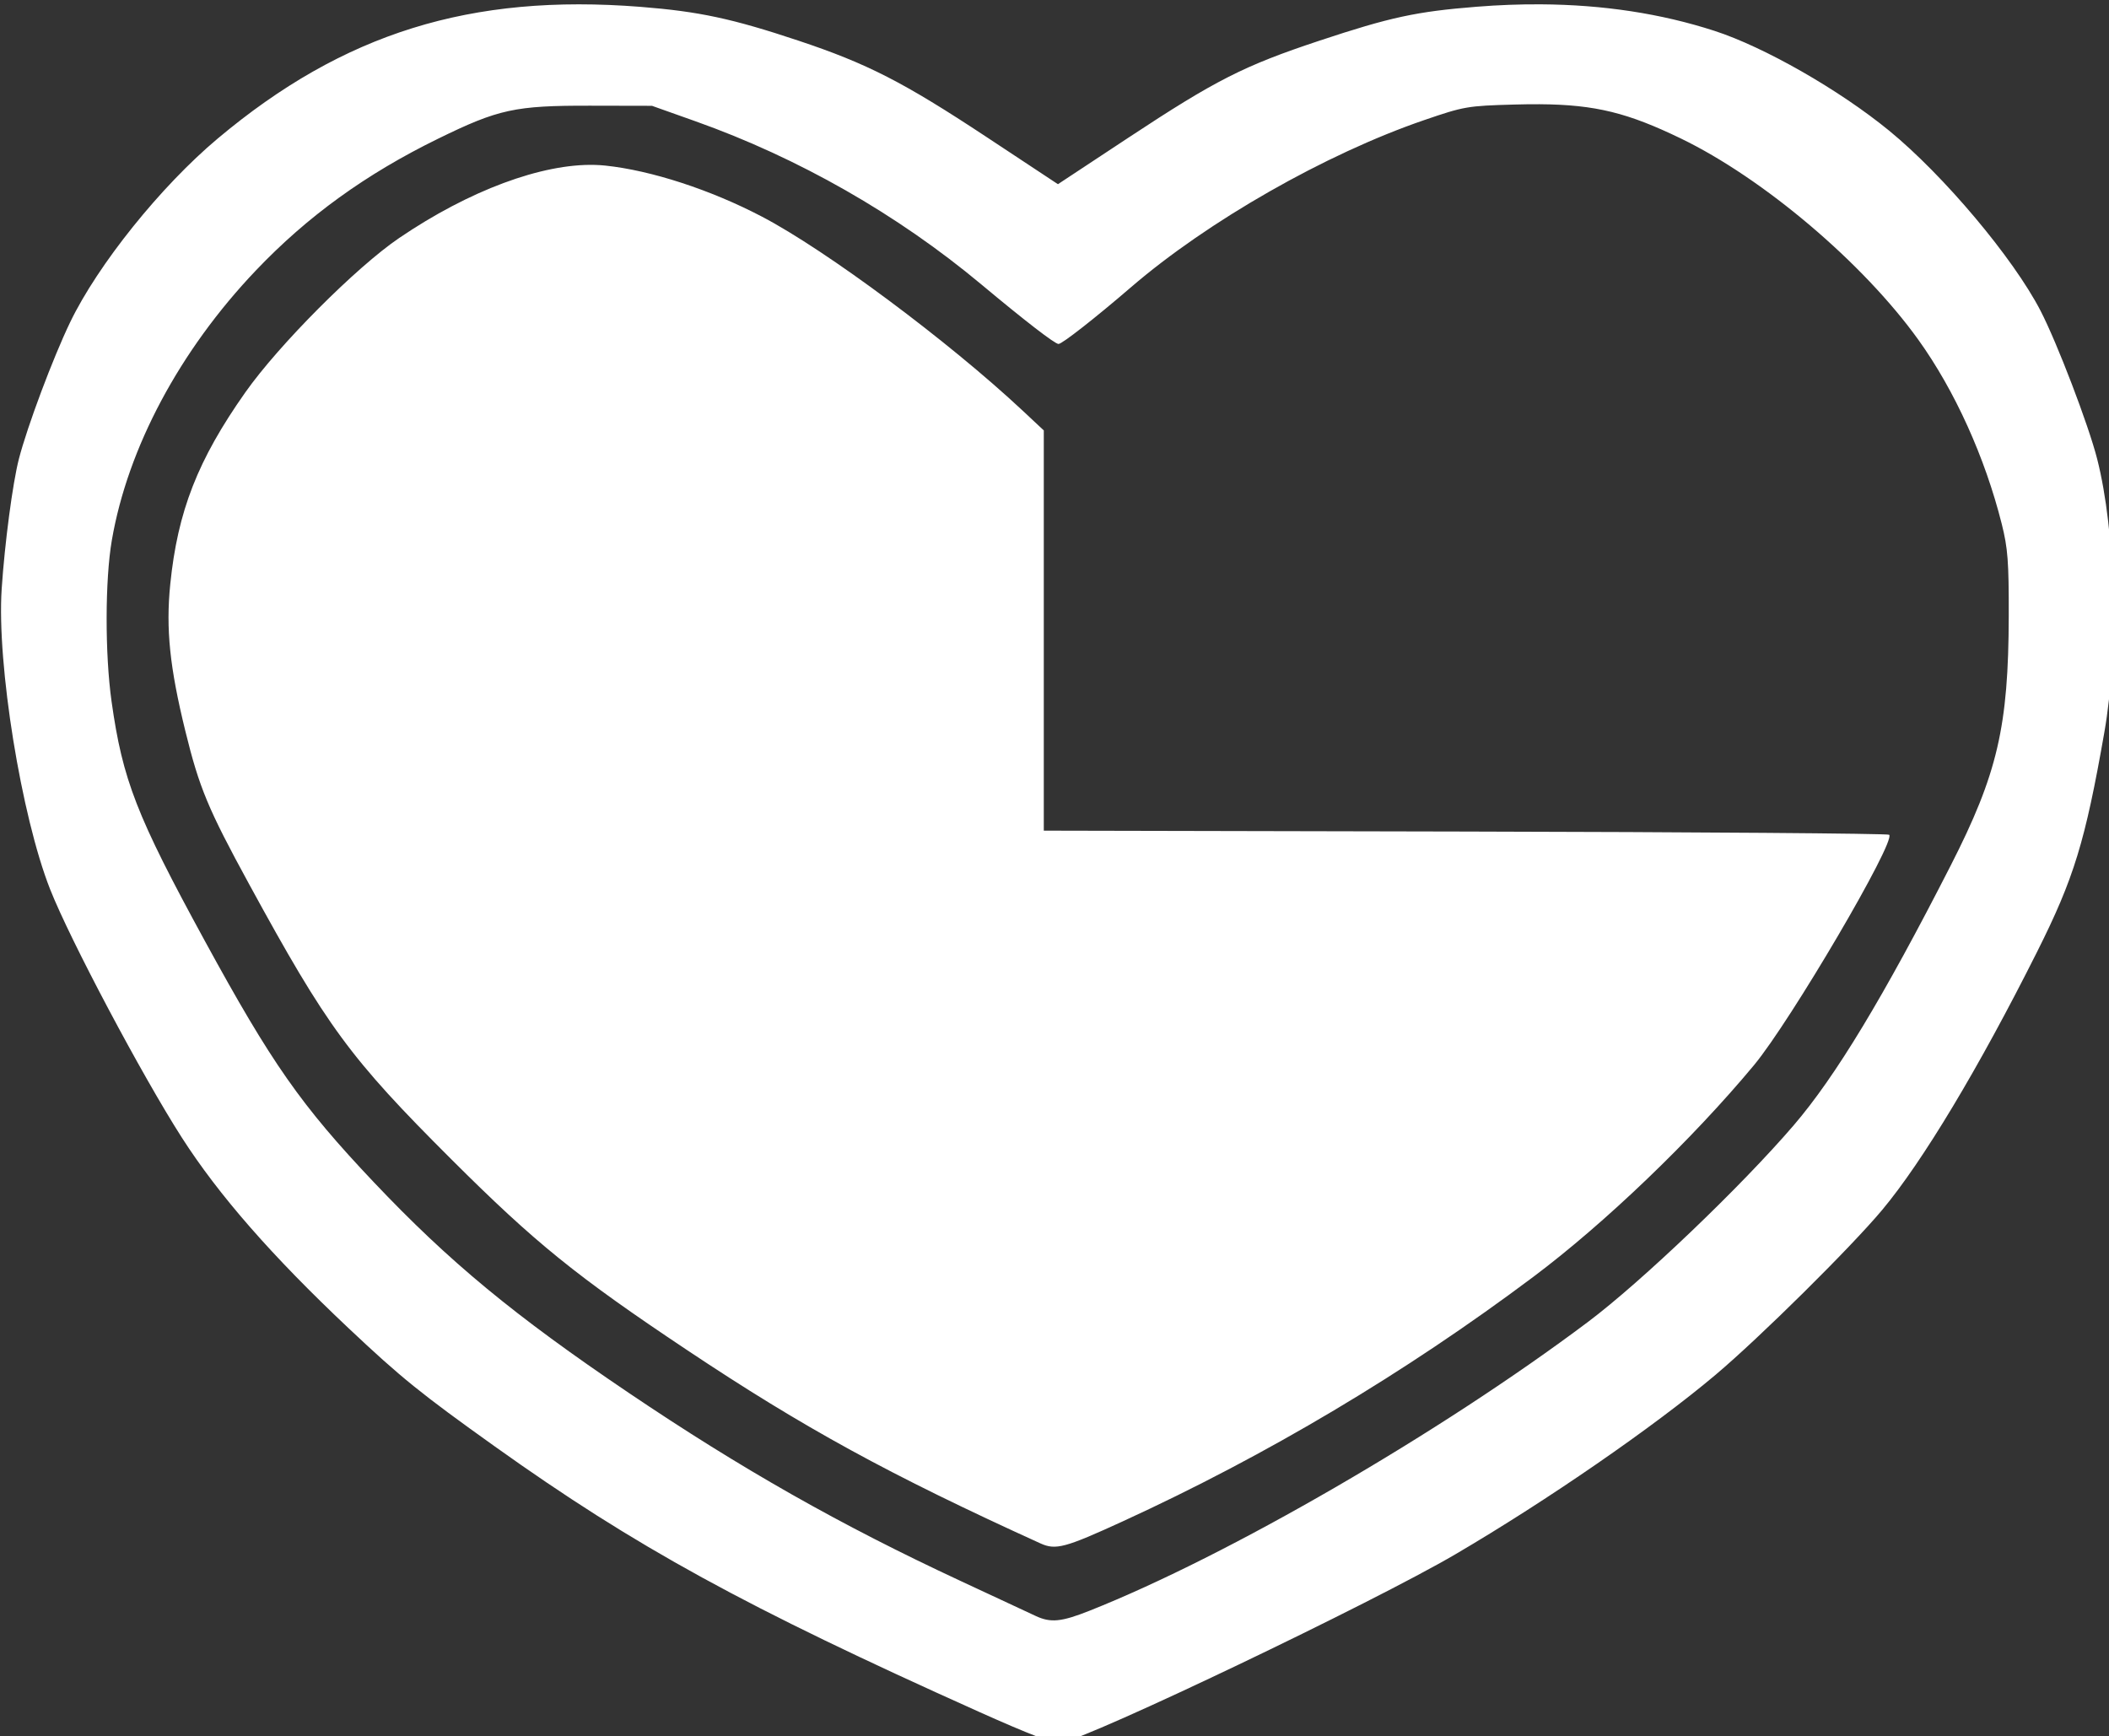 <?xml version="1.0" encoding="UTF-8" standalone="no"?>
<!-- Created with Inkscape (http://www.inkscape.org/) -->

<svg
   xmlns:dc="http://purl.org/dc/elements/1.1/"
   xmlns:cc="http://creativecommons.org/ns#"
   xmlns:rdf="http://www.w3.org/1999/02/22-rdf-syntax-ns#"
   xmlns:svg="http://www.w3.org/2000/svg"
   xmlns="http://www.w3.org/2000/svg"
   xmlns:sodipodi="http://sodipodi.sourceforge.net/DTD/sodipodi-0.dtd"
   xmlns:inkscape="http://www.inkscape.org/namespaces/inkscape"
   width="119.718mm"
   height="98.557mm"
   viewBox="0 0 119.718 98.557"
   version="1.1"
   id="svg3754"
   sodipodi:docname="ZW Advanced Article.svg"
   inkscape:version="0.92.3 (2405546, 2018-03-11)">
  <rect x="0" y="0" width="119.718" height="98.557" fill="#333333" stroke="none"/>
  <defs
     id="defs3748" />
  <sodipodi:namedview
     id="base"
     pagecolor="#ffffff"
     bordercolor="#666666"
     borderopacity="1.0"
     inkscape:pageopacity="0.0"
     inkscape:pageshadow="2"
     inkscape:zoom="0.98994949"
     inkscape:cx="562.43318"
     inkscape:cy="215.06084"
     inkscape:document-units="mm"
     inkscape:current-layer="layer1"
     showgrid="false"
     inkscape:window-width="1920"
     inkscape:window-height="1001"
     inkscape:window-x="-9"
     inkscape:window-y="-9"
     inkscape:window-maximized="1"
     fit-margin-top="0"
     fit-margin-left="0"
     fit-margin-right="0"
     fit-margin-bottom="0" />
  <g
     inkscape:label="Layer 1"
     inkscape:groupmode="layer"
     id="layer1"
     transform="translate(-37.232,-155.818)">
    <path
       style="fill:#ffffff;stroke-width:0.714"
       d="m 470.559,588.92 c -4.46,-0.029 -9.032,0.142 -13.717,0.514 -12.928,1.026 -18.526,2.235 -33.742,7.285 -16.152,5.36 -22.19,8.427 -40.887,20.768 l -15.096,9.965 -15.264,-10.088 c -17.832,-11.785 -25.577,-15.751 -40.379,-20.682 -14.16,-4.717 -21.249,-6.233 -33.762,-7.221 -36.403,-2.873 -63.648,5.612 -90.578,28.209 -12.178,10.218 -25.672,27.021 -31.617,39.367 -3.69,7.664 -9.177,22.301 -10.977,29.285 -1.328,5.154 -3.035,18.053 -3.684,27.857 -1.064,16.075 4.207,48.716 10.395,64.363 4.304,10.885 19.643,39.799 28.189,53.137 7.899,12.327 19.329,25.394 35.746,40.867 11.207,10.562 15.469,14.008 31.346,25.34 30.06,21.455 53.651,34.385 103.627,56.799 10.802,4.845 16.272,6.943 17.5,6.713 6.61,-1.24 66.949,-30.087 84.643,-40.467 19.662,-11.534 42.4,-27.225 55.707,-38.441 9.428,-7.947 28.935,-27.253 35.662,-35.295 8.676,-10.371 20.705,-30.411 33.188,-55.297 7.896,-15.74 10.306,-23.607 14.404,-47.004 3.079,-17.577 2.413,-43.069 -1.531,-58.572 -1.862,-7.318 -8.567,-24.86 -12.148,-31.785 -5.833,-11.277 -20.705,-28.962 -32.424,-38.559 -10.677,-8.742 -26.745,-17.924 -37.426,-21.383 -11.421,-3.699 -23.797,-5.589 -37.176,-5.676 z m -0.232,21.402 c 11.985,0.079 18.942,1.888 30.189,7.32 17.691,8.545 39.093,26.678 50.904,43.131 7.811,10.881 14.279,25.168 17.873,39.477 1.298,5.167 1.521,8.094 1.496,19.645 -0.051,23.757 -2.404,33.868 -12.463,53.57 -14.379,28.164 -24.638,45.14 -33.592,55.58 -11.225,13.088 -32.577,33.5 -44.072,42.133 -31.652,23.77 -77.082,50.096 -106.77,61.871 -6.086,2.414 -8.351,2.628 -11.59,1.1 -1.179,-0.556 -8.406,-3.924 -16.061,-7.486 -25.699,-11.958 -46.976,-24.022 -71.096,-40.309 -24.479,-16.53 -38.44,-28.067 -54.555,-45.086 -15.6,-16.475 -21.897,-25.468 -36.227,-51.73 -14.616,-26.788 -17.598,-34.443 -19.967,-51.27 -1.431,-10.167 -1.405,-26.055 0.057,-34.539 3.412,-19.808 14.534,-40.649 30.844,-57.787 11.037,-11.598 23.554,-20.651 39.016,-28.221 12.987,-6.358 16.488,-7.119 32.633,-7.086 l 13.213,0.027 9.326,3.314 c 22.036,7.834 43.245,19.938 61.199,34.928 9.46,7.898 15.781,12.775 16.559,12.775 0.766,0 7.84,-5.539 15.514,-12.146 16.464,-14.177 41.715,-28.577 62.76,-35.793 8.612,-2.953 9.299,-3.072 19.338,-3.35 1.945,-0.054 3.759,-0.08 5.471,-0.068 z m -202.381,13 c -11.366,-0.311 -26.929,5.461 -41.93,15.648 -9.196,6.245 -25.797,22.901 -32.959,33.066 -10.207,14.489 -14.515,25.506 -16.09,41.15 -0.961,9.54 -0.111,17.789 3.236,31.42 2.988,12.167 4.865,16.678 13.648,32.773 16.743,30.682 21.574,37.256 43.361,58.996 17.887,17.849 26.768,25.035 50.447,40.826 25.009,16.678 43.32,26.697 75.715,41.426 3.268,1.486 5.27,0.947 17.658,-4.736 30.855,-14.156 60.402,-31.752 87.863,-52.326 15.362,-11.509 34.036,-29.417 47.309,-45.371 7.828,-9.41 30.43,-47.923 28.977,-49.377 -0.273,-0.273 -41.131,-0.582 -90.795,-0.688 l -90.297,-0.191 v -42.869 -42.869 l -4.51,-4.219 c -15.891,-14.866 -42.079,-34.358 -55.848,-41.572 -10.994,-5.76 -23.741,-9.916 -33.572,-10.945 -0.719,-0.075 -1.457,-0.122 -2.215,-0.143 z"
       transform="scale(0.265)"
       id="path3913"
       inkscape:connector-curvature="0" />
  </g>
</svg>
